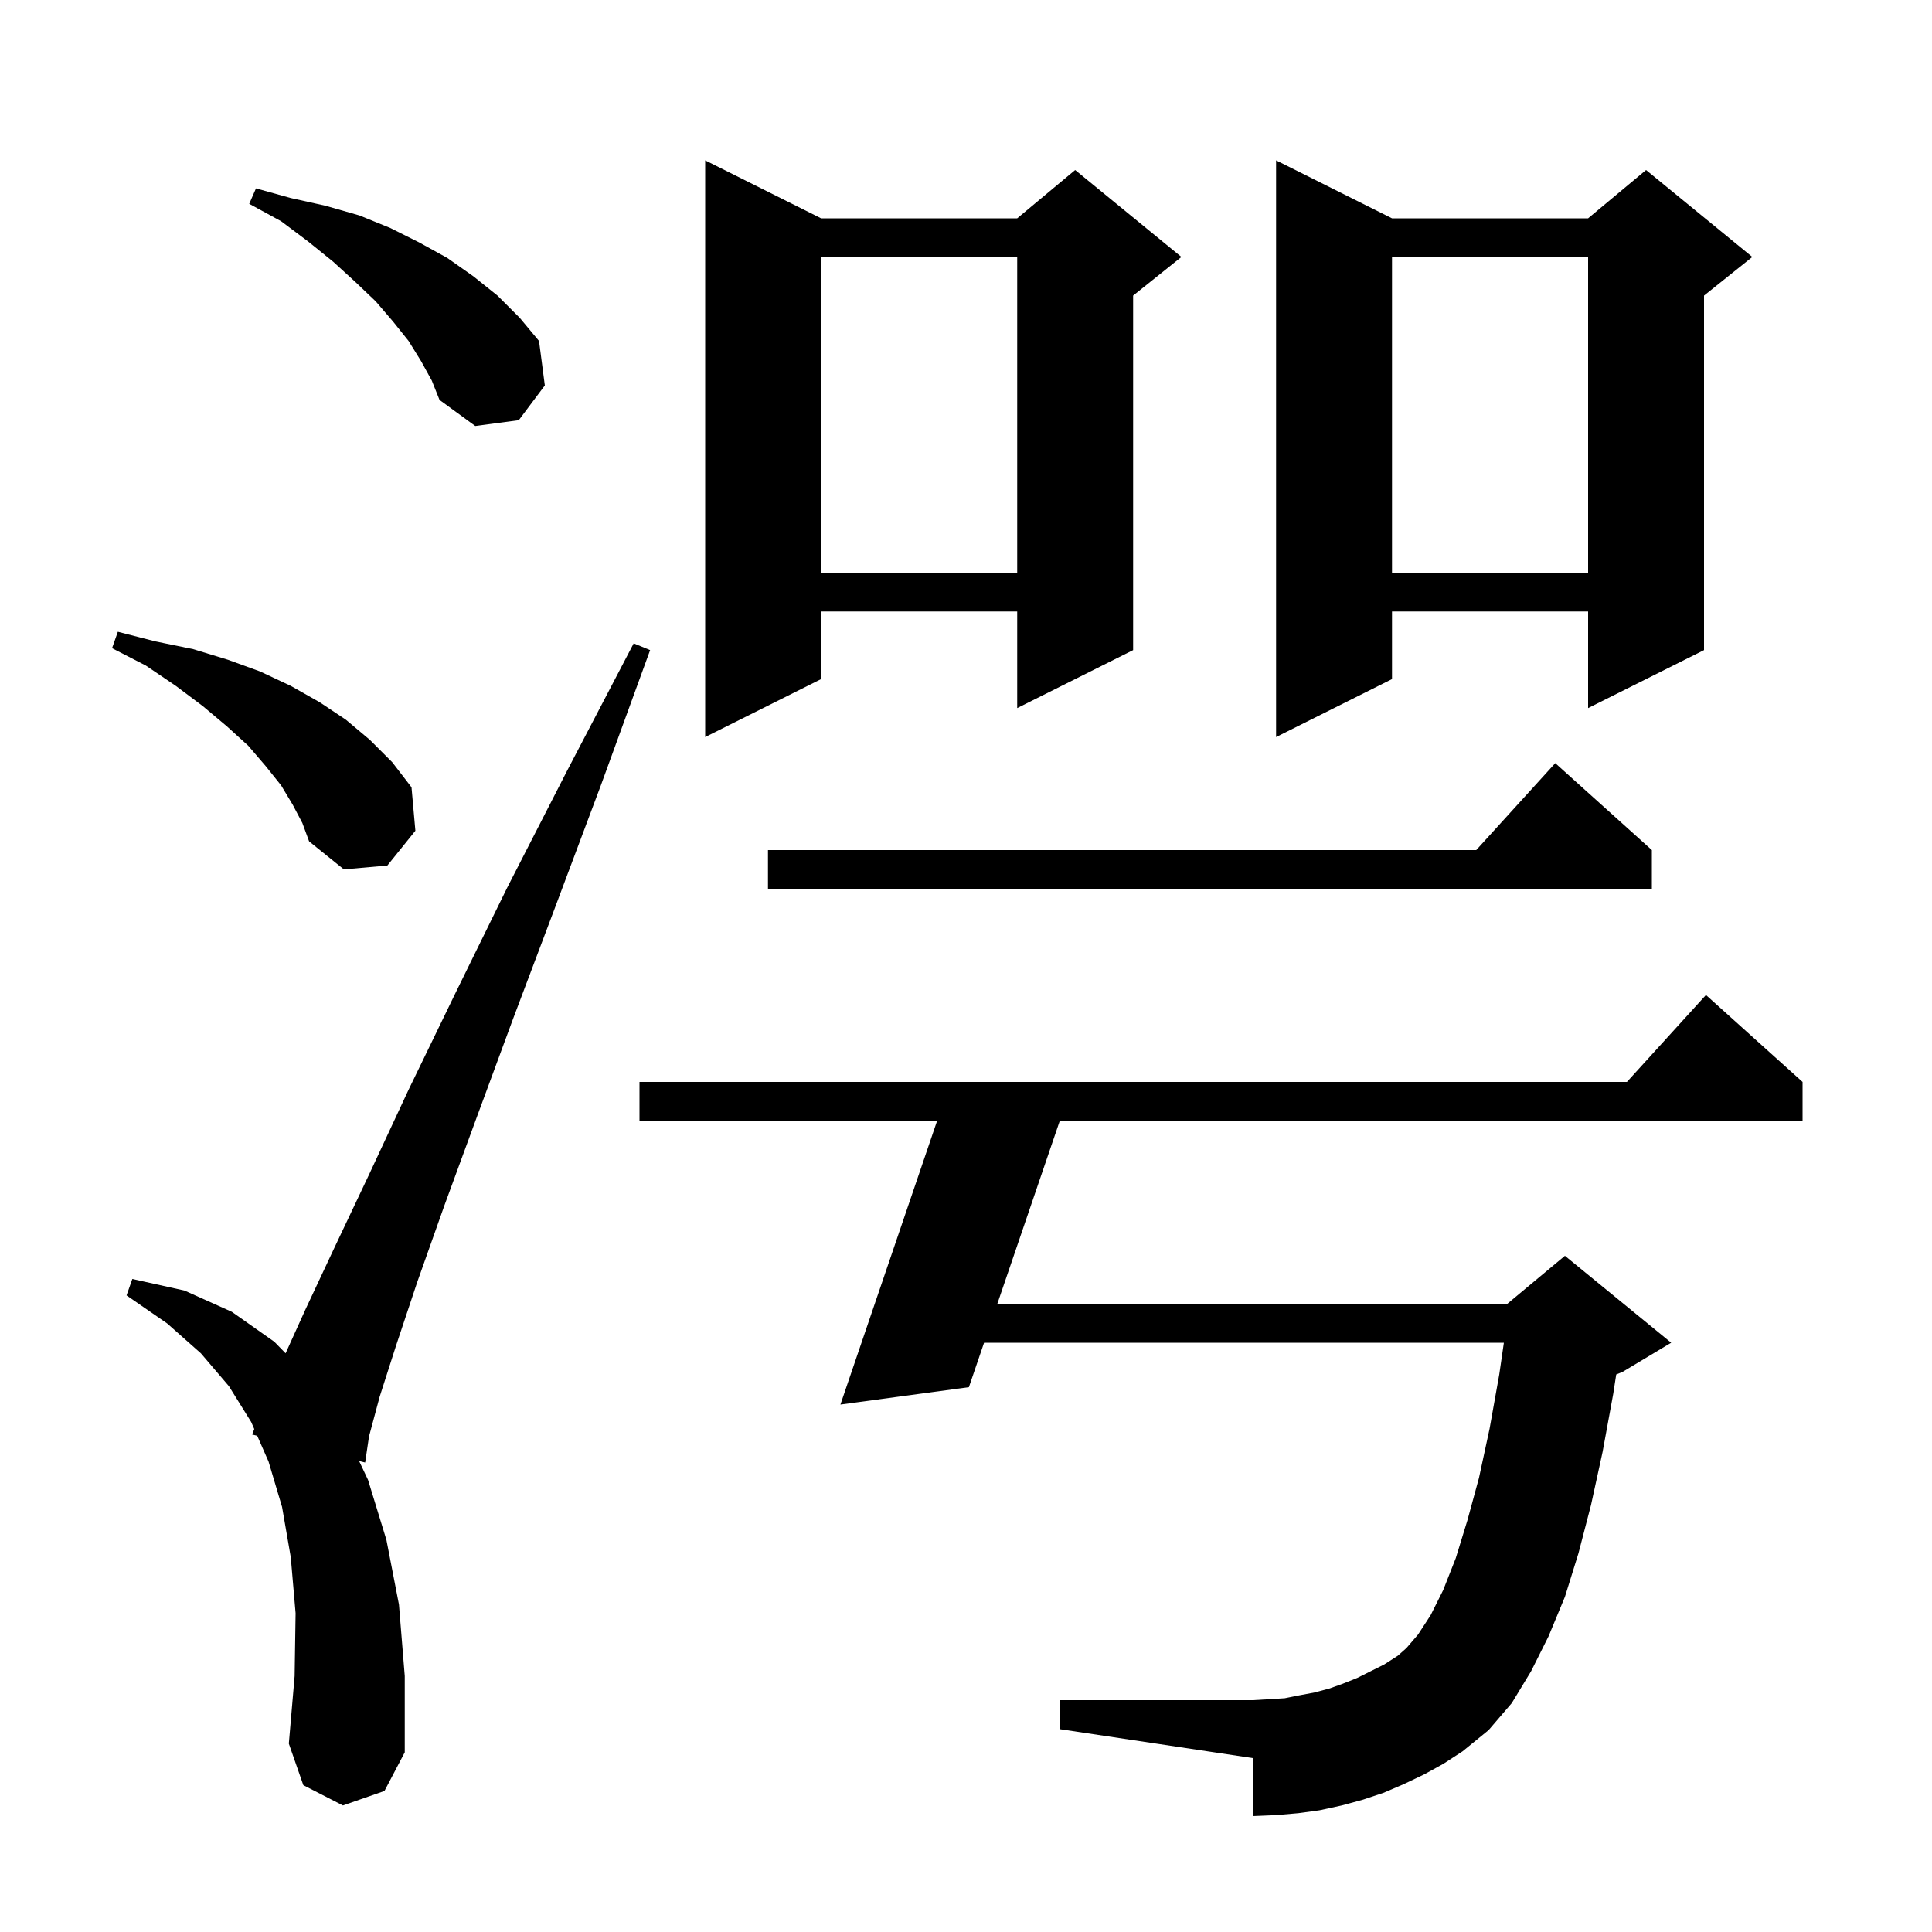 <svg xmlns="http://www.w3.org/2000/svg" xmlns:xlink="http://www.w3.org/1999/xlink" version="1.1" baseProfile="full" viewBox="0 0 200 200" width="200" height="200">
<g fill="black">
<path d="M 35.5 186.9 L 31.4 184.8 L 29.9 180.5 L 30.5 173.5 L 30.6 167.0 L 30.1 161.2 L 29.2 156.0 L 27.8 151.3 L 26.628 148.631 L 26.1 148.5 L 26.323 147.935 L 26.0 147.2 L 23.7 143.5 L 20.8 140.1 L 17.3 137.0 L 13.1 134.1 L 13.7 132.4 L 19.1 133.6 L 24.0 135.8 L 28.4 138.9 L 29.565 140.095 L 31.6 135.6 L 34.6 129.2 L 38.2 121.6 L 42.3 112.8 L 47.1 102.9 L 52.5 91.9 L 58.7 79.8 L 65.6 66.6 L 67.3 67.3 L 62.2 81.3 L 57.4 94.1 L 53.1 105.5 L 49.3 115.8 L 46.0 124.8 L 43.2 132.7 L 41.0 139.3 L 39.3 144.6 L 38.2 148.7 L 37.8 151.4 L 37.176 151.245 L 38.1 153.2 L 40.0 159.4 L 41.3 166.1 L 41.9 173.5 L 41.9 181.4 L 39.8 185.4 Z M 147.4 183.7 L 145.3 184.7 L 143.2 185.6 L 141.1 186.3 L 138.9 186.9 L 136.6 187.4 L 134.4 187.7 L 132.1 187.9 L 129.7 188.0 L 129.7 182.0 L 109.7 179.0 L 109.7 176.0 L 129.7 176.0 L 131.4 175.9 L 133.0 175.8 L 134.5 175.5 L 136.1 175.2 L 137.6 174.8 L 139.0 174.3 L 140.5 173.7 L 143.3 172.3 L 144.7 171.4 L 145.6 170.6 L 146.8 169.2 L 148.1 167.2 L 149.4 164.6 L 150.7 161.3 L 151.9 157.4 L 153.1 153.0 L 154.2 147.9 L 155.2 142.3 L 155.679 139.0 L 101.87 139.0 L 100.3 143.6 L 87.0 145.4 L 97.018 116.0 L 66.2 116.0 L 66.2 112.0 L 168.418 112.0 L 176.6 103.0 L 186.6 112.0 L 186.6 116.0 L 109.718 116.0 L 103.234 135.0 L 156.0 135.0 L 162.0 130.0 L 173.0 139.0 L 168.0 142.0 L 167.31 142.288 L 167.0 144.3 L 165.9 150.3 L 164.7 155.8 L 163.4 160.8 L 162.0 165.3 L 160.3 169.4 L 158.5 173.0 L 156.5 176.3 L 154.1 179.1 L 151.4 181.3 L 149.4 182.6 Z M 171.0 88.0 L 171.0 92.0 L 79.5 92.0 L 79.5 88.0 L 152.818 88.0 L 161.0 79.0 Z M 30.3 83.3 L 29.1 81.3 L 27.5 79.3 L 25.7 77.2 L 23.5 75.2 L 21.0 73.1 L 18.2 71.0 L 15.1 68.9 L 11.6 67.1 L 12.2 65.4 L 16.1 66.4 L 20.0 67.2 L 23.6 68.3 L 26.9 69.5 L 30.1 71.0 L 33.1 72.7 L 35.8 74.5 L 38.3 76.6 L 40.6 78.9 L 42.6 81.5 L 43.0 86.0 L 40.1 89.6 L 35.6 90.0 L 32.0 87.1 L 31.3 85.2 Z M 144.1 22.6 L 164.4 22.6 L 170.4 17.6 L 181.4 26.6 L 176.4 30.6 L 176.4 67.3 L 164.4 73.3 L 164.4 63.3 L 144.1 63.3 L 144.1 70.3 L 132.1 76.3 L 132.1 16.6 Z M 85.0 22.6 L 105.3 22.6 L 111.3 17.6 L 122.3 26.6 L 117.3 30.6 L 117.3 67.3 L 105.3 73.3 L 105.3 63.3 L 85.0 63.3 L 85.0 70.3 L 73.0 76.3 L 73.0 16.6 Z M 144.1 26.6 L 144.1 59.3 L 164.4 59.3 L 164.4 26.6 Z M 85.0 26.6 L 85.0 59.3 L 105.3 59.3 L 105.3 26.6 Z M 43.6 37.4 L 42.3 35.3 L 40.7 33.3 L 38.9 31.2 L 36.8 29.2 L 34.5 27.1 L 31.9 25.0 L 29.1 22.9 L 25.8 21.1 L 26.5 19.5 L 30.1 20.5 L 33.7 21.3 L 37.2 22.3 L 40.4 23.6 L 43.4 25.1 L 46.3 26.7 L 49.0 28.6 L 51.5 30.6 L 53.8 32.9 L 55.8 35.3 L 56.4 39.9 L 53.7 43.5 L 49.2 44.1 L 45.5 41.4 L 44.7 39.4 Z " />
</g>
</svg>
